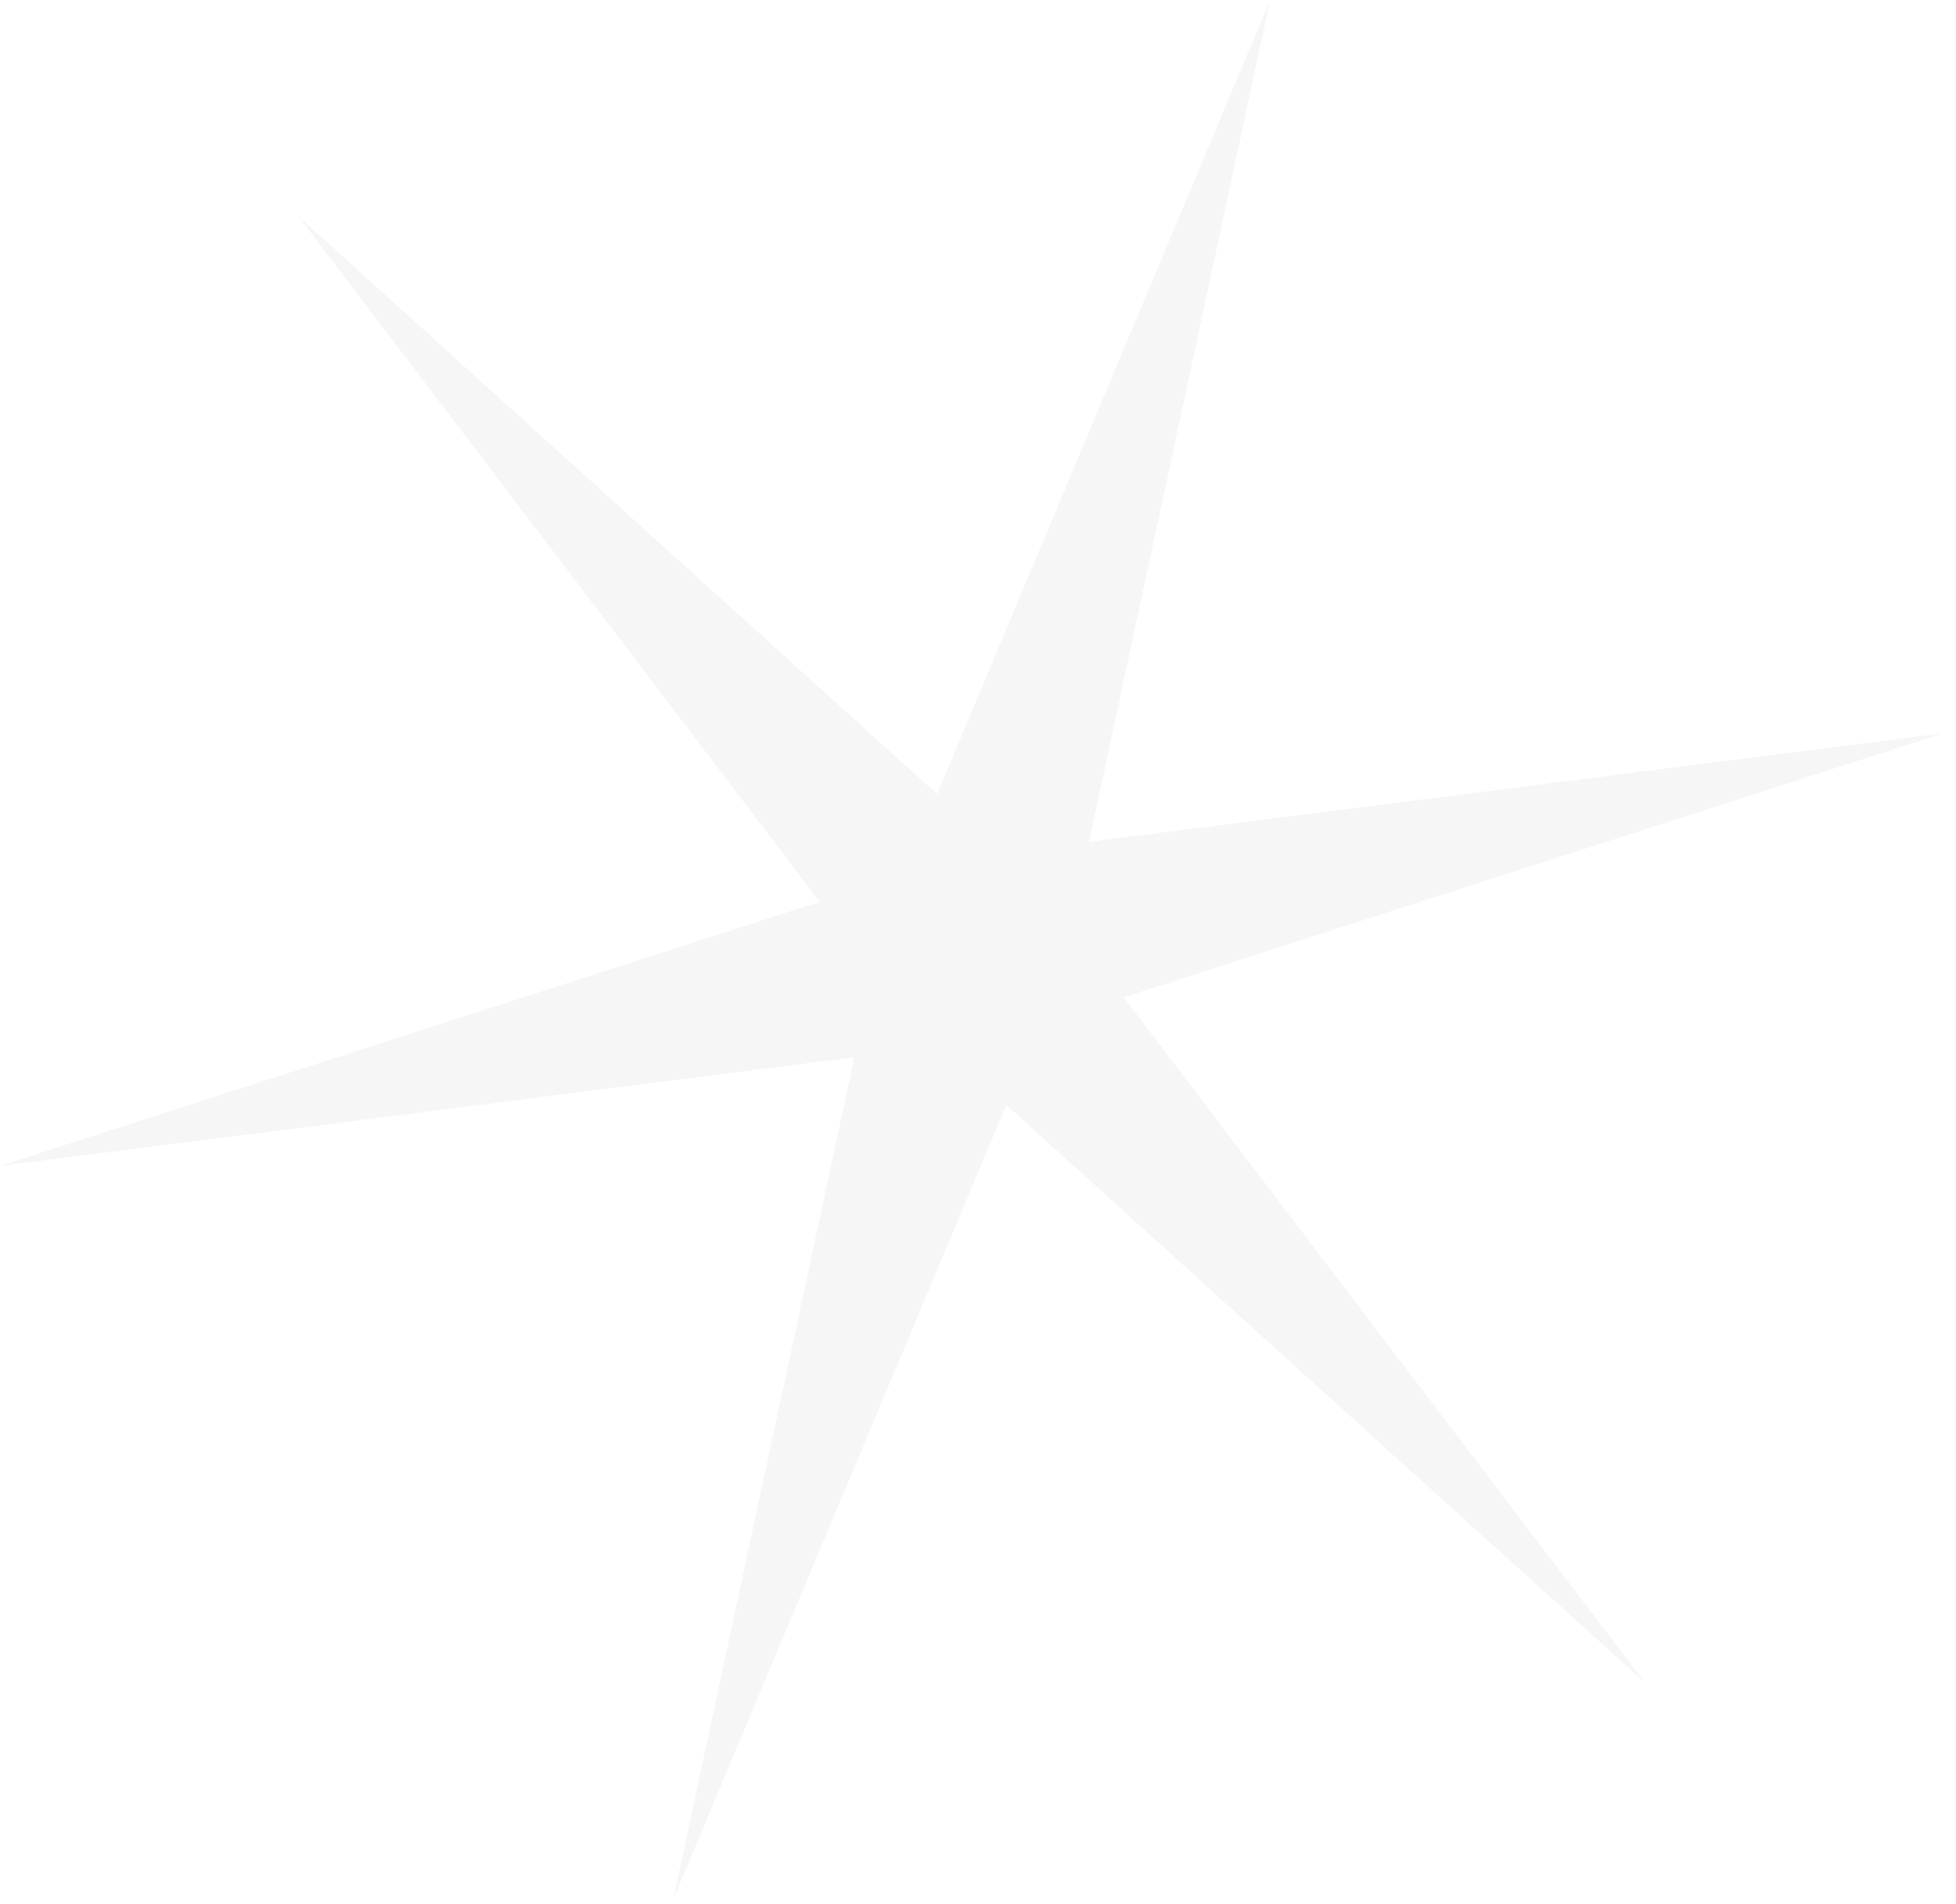 <?xml version="1.0" encoding="UTF-8"?> <svg xmlns="http://www.w3.org/2000/svg" width="76" height="74" viewBox="0 0 76 74" fill="none"><g style="mix-blend-mode:lighten" opacity="0.24"><path d="M11.595 8.408L36.41 30.861L49.352 1.41437e-05L42.314 32.717L75.511 28.494L43.66 38.758L63.915 65.396L39.101 42.943L26.159 73.804L33.196 41.088L-0.001 45.31L31.851 35.047L11.595 8.408Z" fill="#D9D9D9"></path></g></svg> 